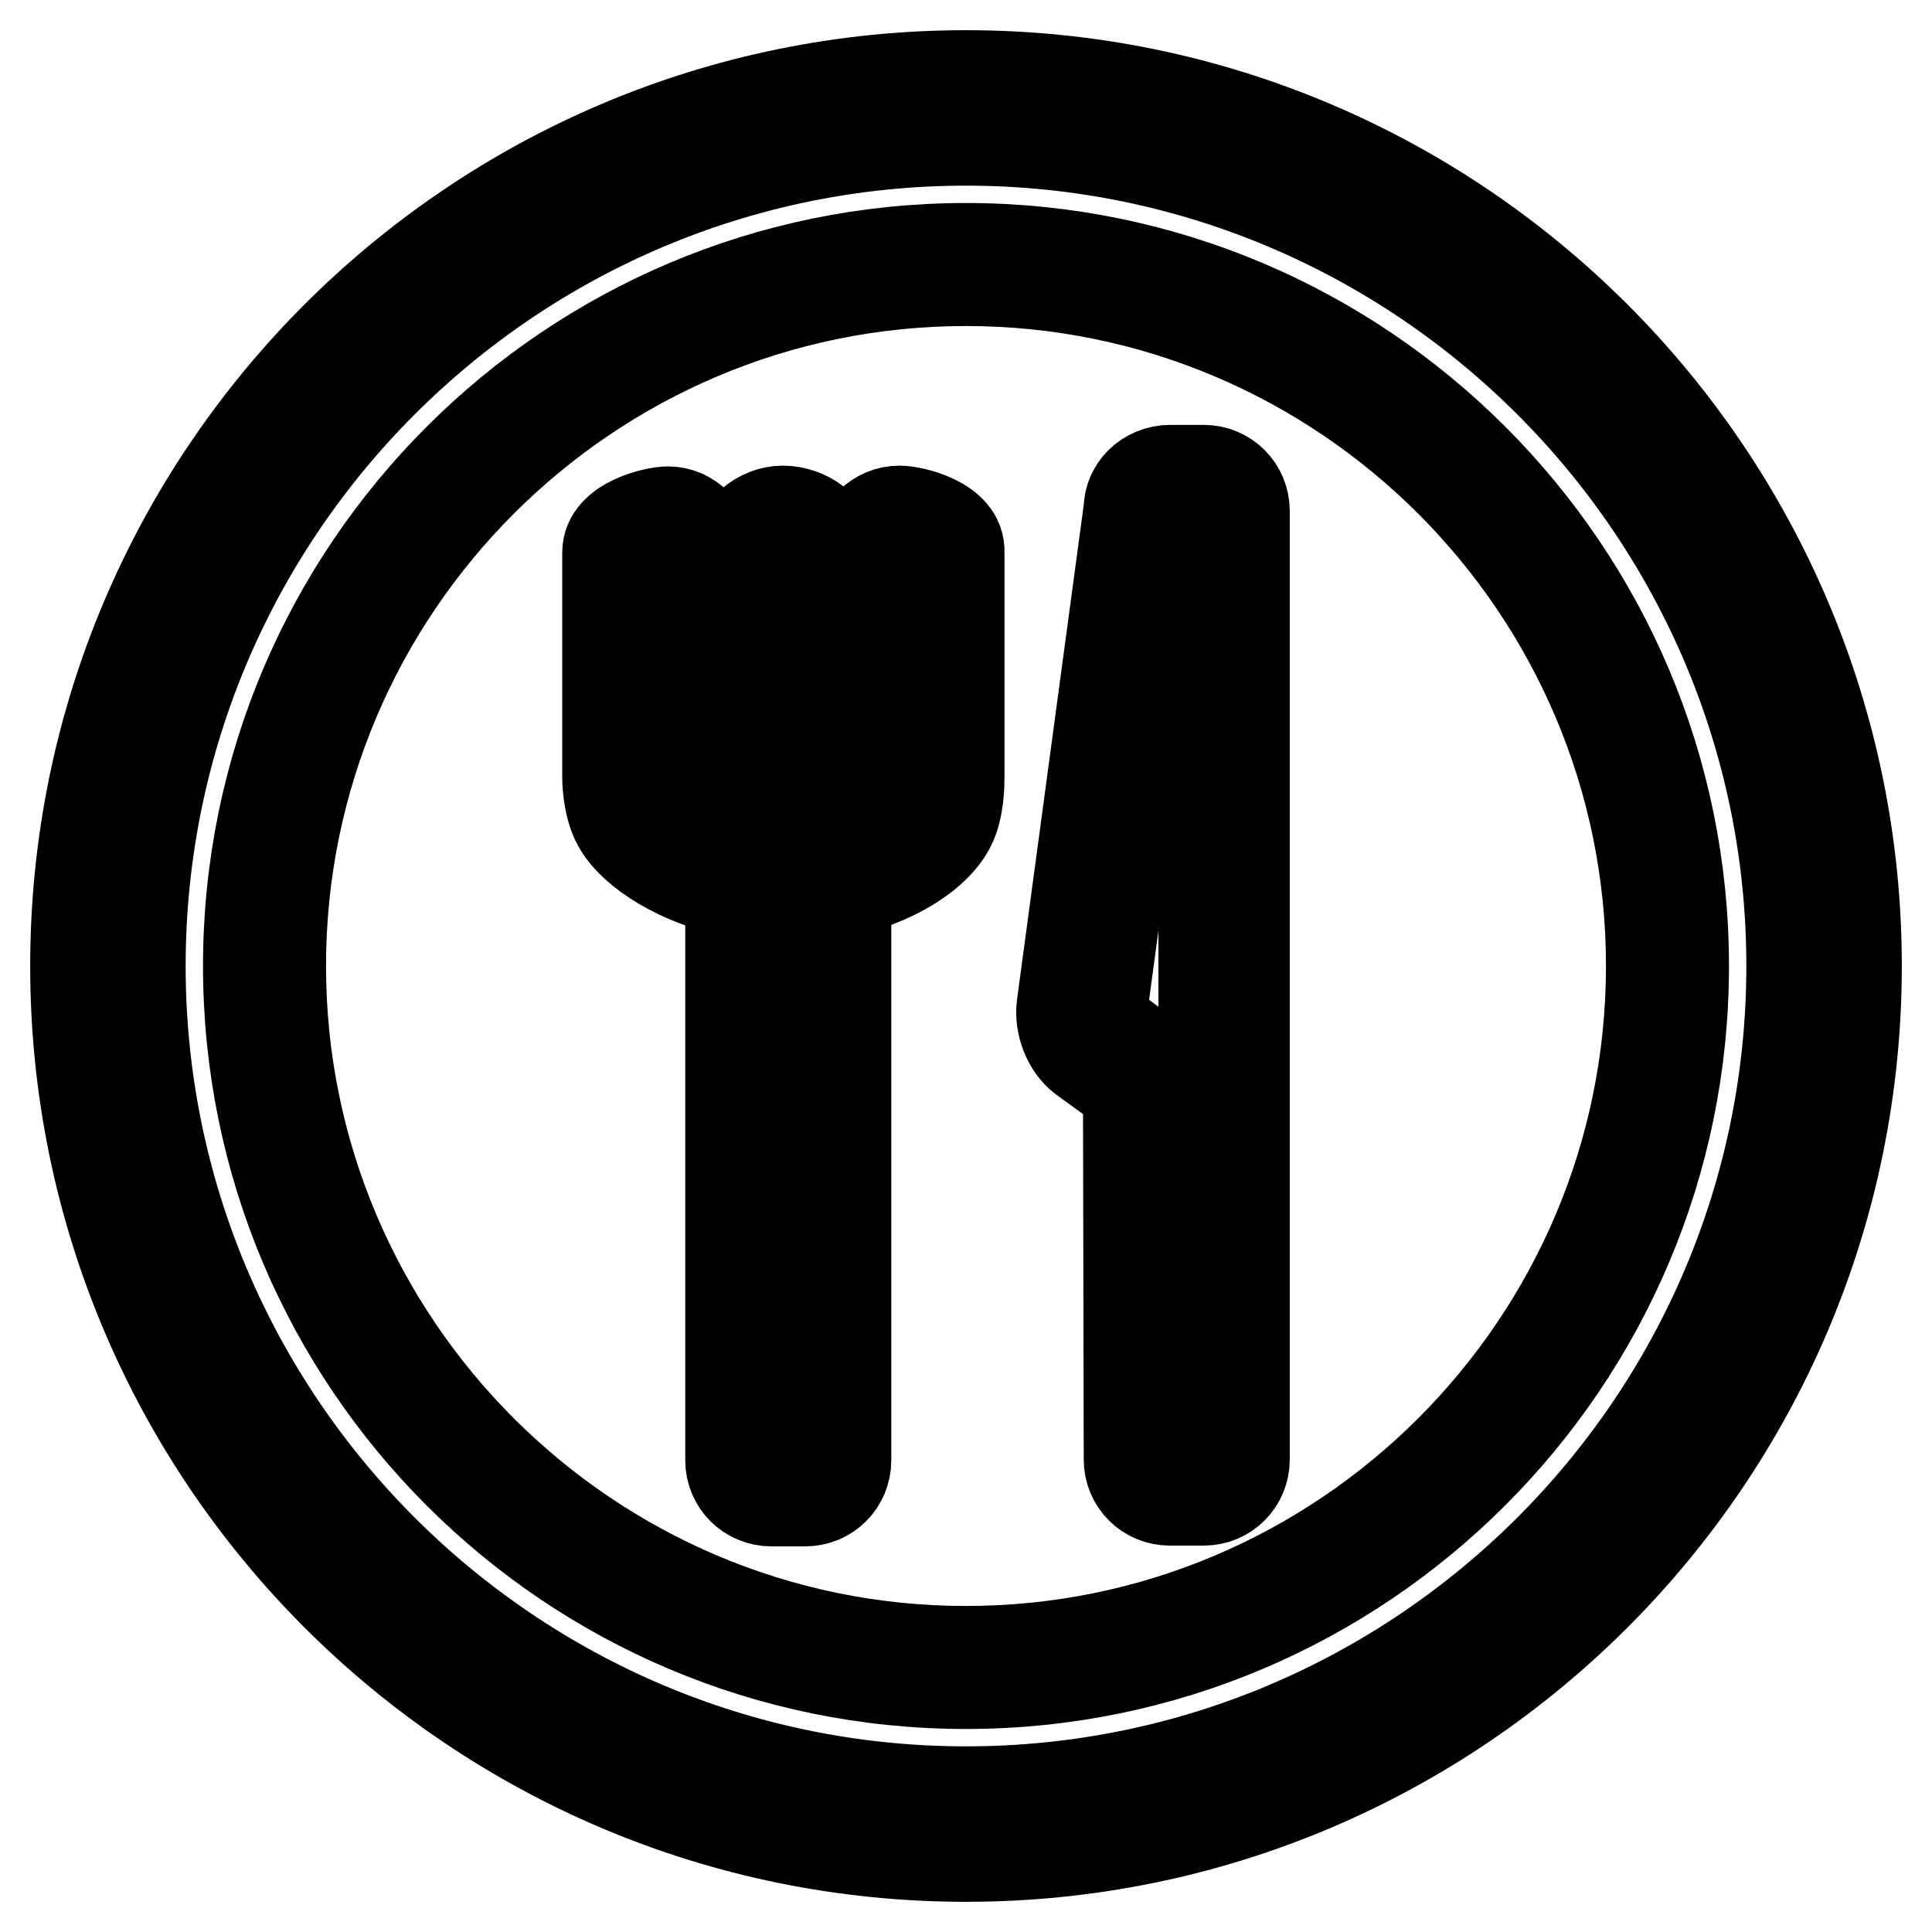 <?xml version="1.0" encoding="utf-8"?>
<!-- Svg Vector Icons : http://www.onlinewebfonts.com/icon -->
<!DOCTYPE svg PUBLIC "-//W3C//DTD SVG 1.1//EN" "http://www.w3.org/Graphics/SVG/1.1/DTD/svg11.dtd">
<svg version="1.1" xmlns="http://www.w3.org/2000/svg" xmlns:xlink="http://www.w3.org/1999/xlink" x="0px" y="0px" viewBox="0 0 256 256" enable-background="new 0 0 256 256" xml:space="preserve">
<g><g><g><g><path stroke-width="12" fill-opacity="0" stroke="#000000"  d="M159.5,62.3H155c-1.4,0-2.9,0.6-3.9,1.6c-1,1-1.5,2.3-1.5,3.4l-8.9,66c-0.3,2.5,0.8,5.4,2.8,6.9c0,0,3.7,2.7,5.5,4l0.5,0.2l0.1,49c0,3,2.4,5.4,5.4,5.4h4.5c3,0,5.4-2.4,5.4-5.4V67.7C164.9,64.7,162.5,62.3,159.5,62.3z M146.8,135.9c-0.4-0.3-0.8-1.3-0.8-1.9l8.6-63.6c0.2-1.5,1.4-2.7,2.6-2.7c1.3,0,2.3,1.2,2.3,2.7v89h-4.6l0-16.2c0-0.8-0.4-1.6-1.1-2.1L146.8,135.9z M157.2,193.4c-1.3,0-2.3-1.2-2.3-2.7l0-22.7h4.6v22.7C159.5,192.2,158.5,193.4,157.2,193.4z"/><path stroke-width="12" fill-opacity="0" stroke="#000000"  d="M119.2,67.7c-3,0-5.4,2.4-5.4,5.4v23.9c0,1.5-0.8,2.7-1.9,2.7s-1.9-1.2-1.9-2.7c0-6.8,0-24.1,0-24.1c0-3.1-3.2-5.2-6.3-5.2c-2.9,0-6.1,2.4-6.1,5.6v23.8c0,1.5-0.8,2.7-1.9,2.7c-1,0-1.9-1.2-1.9-2.7V73.2c0-3-2.4-5.4-5.3-5.4c-1.7,0-8,1.4-8,5.4V103c0,1.5,0.3,4.6,1.6,6.6c1.8,3,7.6,7.3,16.2,8.8c-0.9,1-1.5,2.3-1.5,3.8v71.3c0,3,2.4,5.4,5.4,5.4h4.5c3,0,5.4-2.4,5.4-5.4V168l0,0v-8.6l0,0v-37.2c0-1.5-0.6-2.8-1.5-3.8c7.7-1.4,13.4-5.2,15.3-8.9c1.2-2.3,1.2-5.8,1.2-6.5V73.2C127.3,69.1,120.9,67.7,119.2,67.7z M106.9,190.7c0,1.5-1,2.7-2.3,2.7s-2.3-1.2-2.3-2.7V168h4.6L106.9,190.7L106.9,190.7z M102.3,159.4v-34.5c0-1.5,1-2.7,2.3-2.7s2.3,1.2,2.3,2.7v34.5L102.3,159.4L102.3,159.4z M121.8,103c0,1.5-0.3,3.4-0.6,4c-1.2,2.3-7.2,6.5-16.6,6.5c-9.6,0-16.3-4.4-17.7-6.8c-0.4-0.7-0.8-2.4-0.8-3.8V74c0.7-0.4,2-0.8,2.4-0.8v26.6c0,3,2.4,5.5,5.3,5.5h3.8c3,0,5.4-2.4,5.4-5.4V73.6c0.2-0.2,0.6-0.4,0.9-0.4c0.2,0,0.5,0.1,0.7,0.2v26.2c0,3.9,2.4,5.7,4.8,5.7h4.4c3,0,5.4-2.4,5.4-5.4l-0.1-26.6c0.6,0,1.9,0.4,2.6,0.8L121.8,103L121.8,103z"/><path stroke-width="12" fill-opacity="0" stroke="#000000"  d="M128,10C62.9,10,10,62.9,10,128c0,65.1,52.9,118,118,118c65.1,0,118-52.9,118-118C246,62.9,193.1,10,128,10z M128,237.4c-60.3,0-109.4-49.1-109.4-109.4S67.7,18.6,128,18.6S237.4,67.7,237.4,128S188.3,237.4,128,237.4z"/><path stroke-width="12" fill-opacity="0" stroke="#000000"  d="M128,32.9c-52.4,0-95.1,42.6-95.1,95.1s42.6,95.1,95.1,95.1c52.4,0,95.1-42.6,95.1-95.1S180.4,32.9,128,32.9z M128,218.8c-50,0-90.8-40.7-90.8-90.8c0-50,40.7-90.8,90.8-90.8c50,0,90.8,40.7,90.8,90.8C218.8,178.1,178,218.8,128,218.8z"/></g></g><g></g><g></g><g></g><g></g><g></g><g></g><g></g><g></g><g></g><g></g><g></g><g></g><g></g><g></g><g></g></g></g>
</svg>